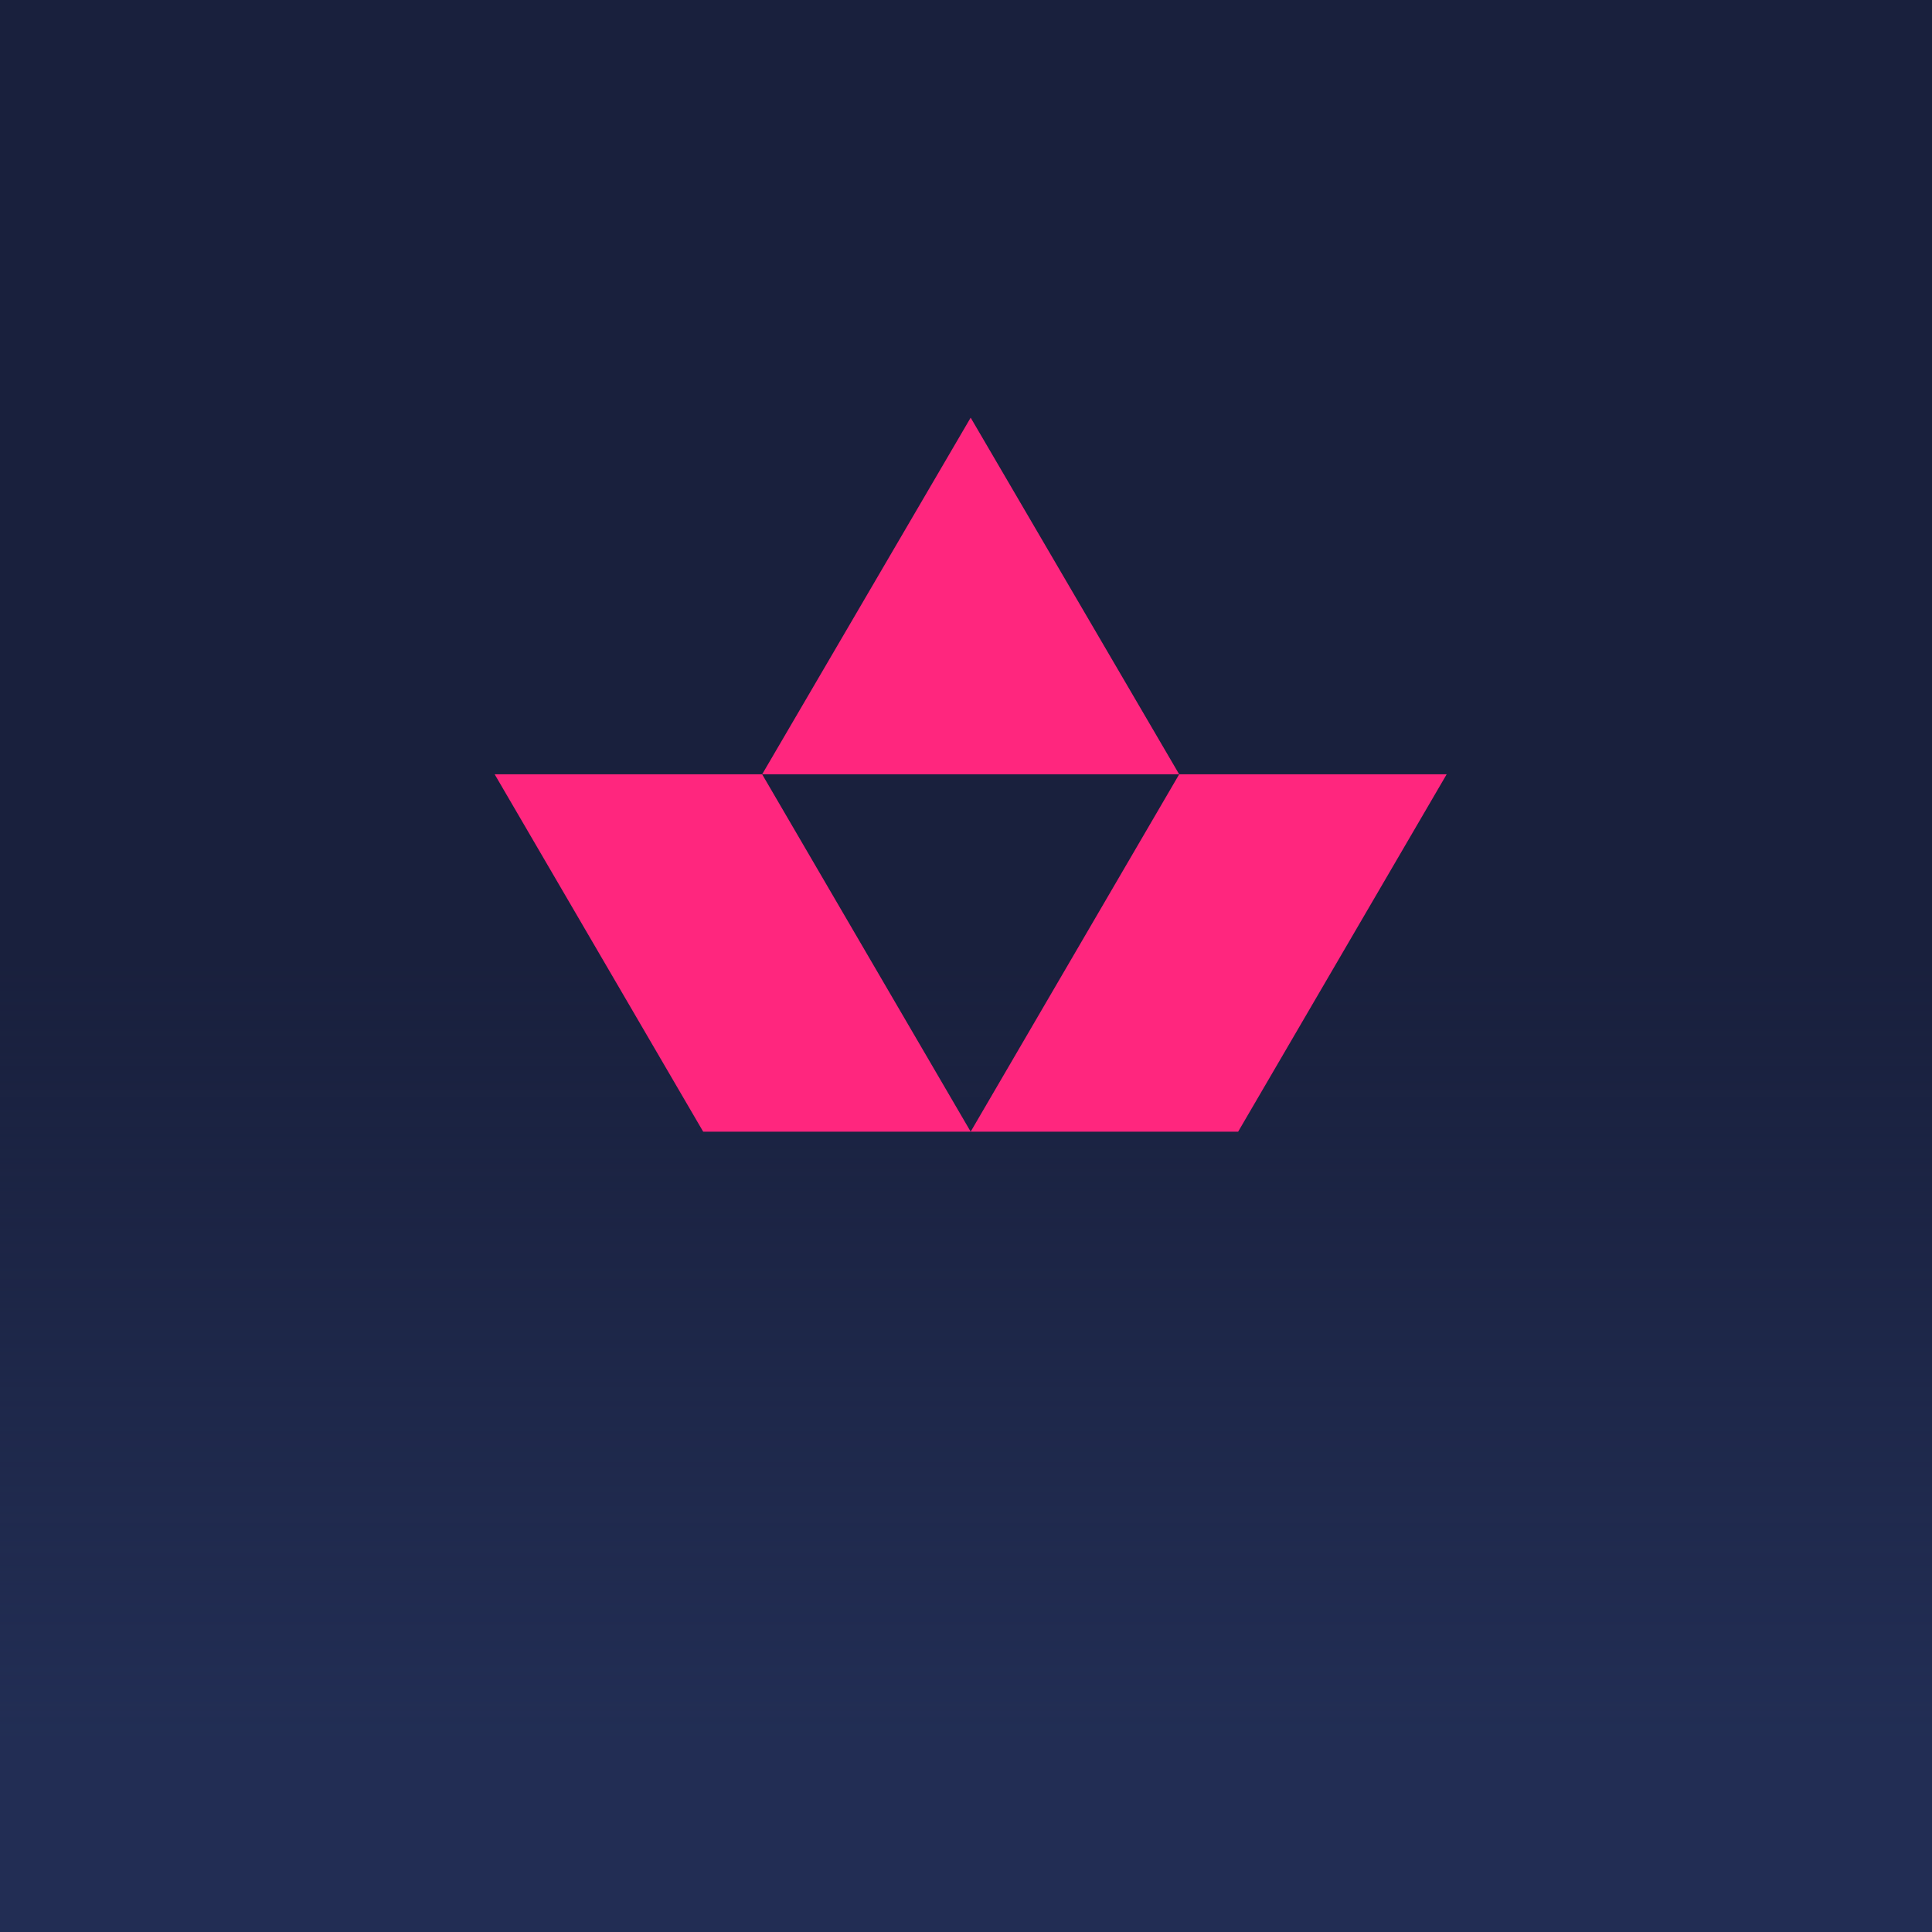 <svg width="207" height="207" viewBox="0 0 207 207" fill="none" xmlns="http://www.w3.org/2000/svg">
    <g clip-path="url(#clip0_411_4874)">
        <g clip-path="url(#clip1_411_4874)">
            <rect width="207" height="207" fill="#19203D"/>
        </g>
        <rect y="103" width="207" height="104" fill="url(#paint0_linear_411_4874)"/>
        <path d="M104 121.25H132.659L155 82.961H126.341L104 121.25ZM75.341 121.25H104L81.659 82.961H53L75.341 121.25ZM81.659 82.961H126.341L104 44.75L81.659 82.961Z" fill="#FF267E"/>
    </g>
    <defs>
        <linearGradient id="paint0_linear_411_4874" x1="103.5" y1="103" x2="103.5" y2="207" gradientUnits="userSpaceOnUse">
            <stop stop-color="#24315A" stop-opacity="0"/>
            <stop offset="0.8" stop-color="#24315A" stop-opacity="0.8"/>
        </linearGradient>
        <clipPath id="clip0_411_4874">
            <rect width="207" height="207" fill="white"/>
        </clipPath>
        <clipPath id="clip1_411_4874">
            <rect width="207" height="207" fill="white"/>
        </clipPath>
    </defs>
</svg>
